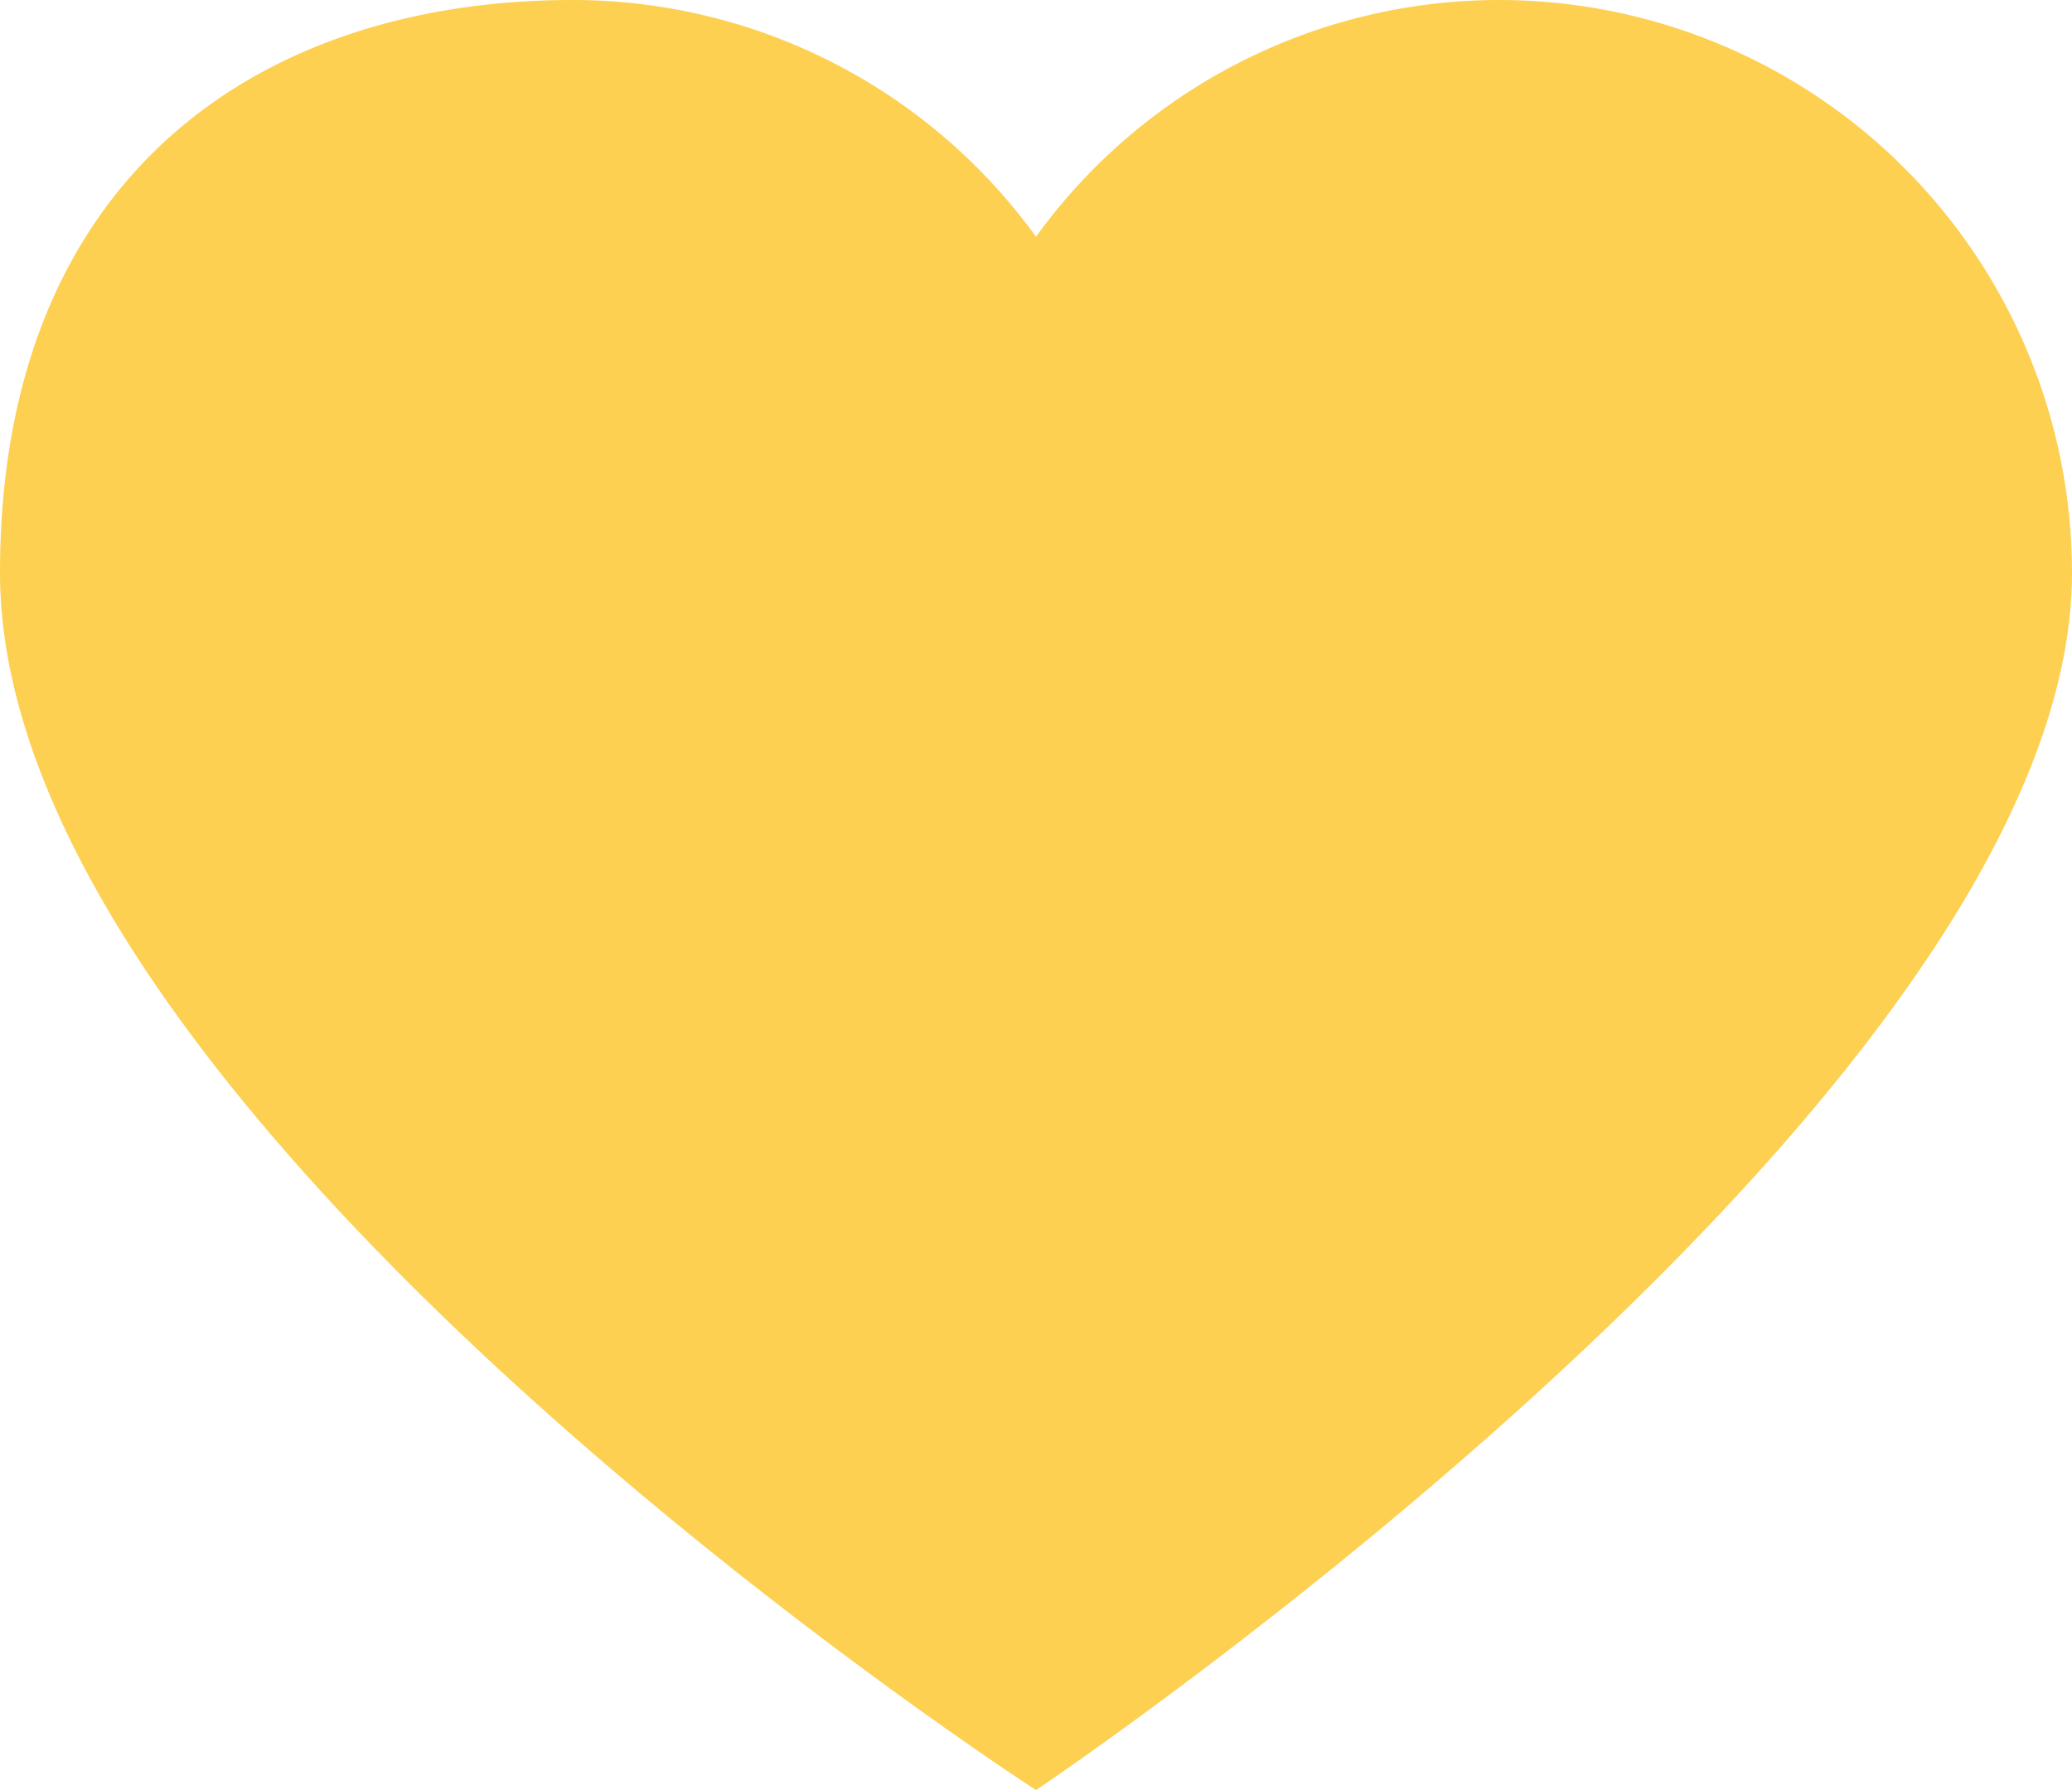 <?xml version="1.0" encoding="UTF-8"?> <svg xmlns="http://www.w3.org/2000/svg" viewBox="0 0 44.72 38.64"> <defs> <style>.cls-1{fill:#fdd051;}</style> </defs> <title>icon_hearth</title> <g id="Слой_2" data-name="Слой 2"> <g id="icon"> <g id="icon_hearth"> <path class="cls-1" d="M32.35,0A12.37,12.37,0,0,1,44.72,12.36c0,11.29-22.36,26.28-22.36,26.28S0,24.19,0,12.36C0,3.86,5.54,0,12.36,0a12.34,12.34,0,0,1,10,5.11A12.34,12.34,0,0,1,32.35,0Z"></path> </g> </g> </g> </svg> 
